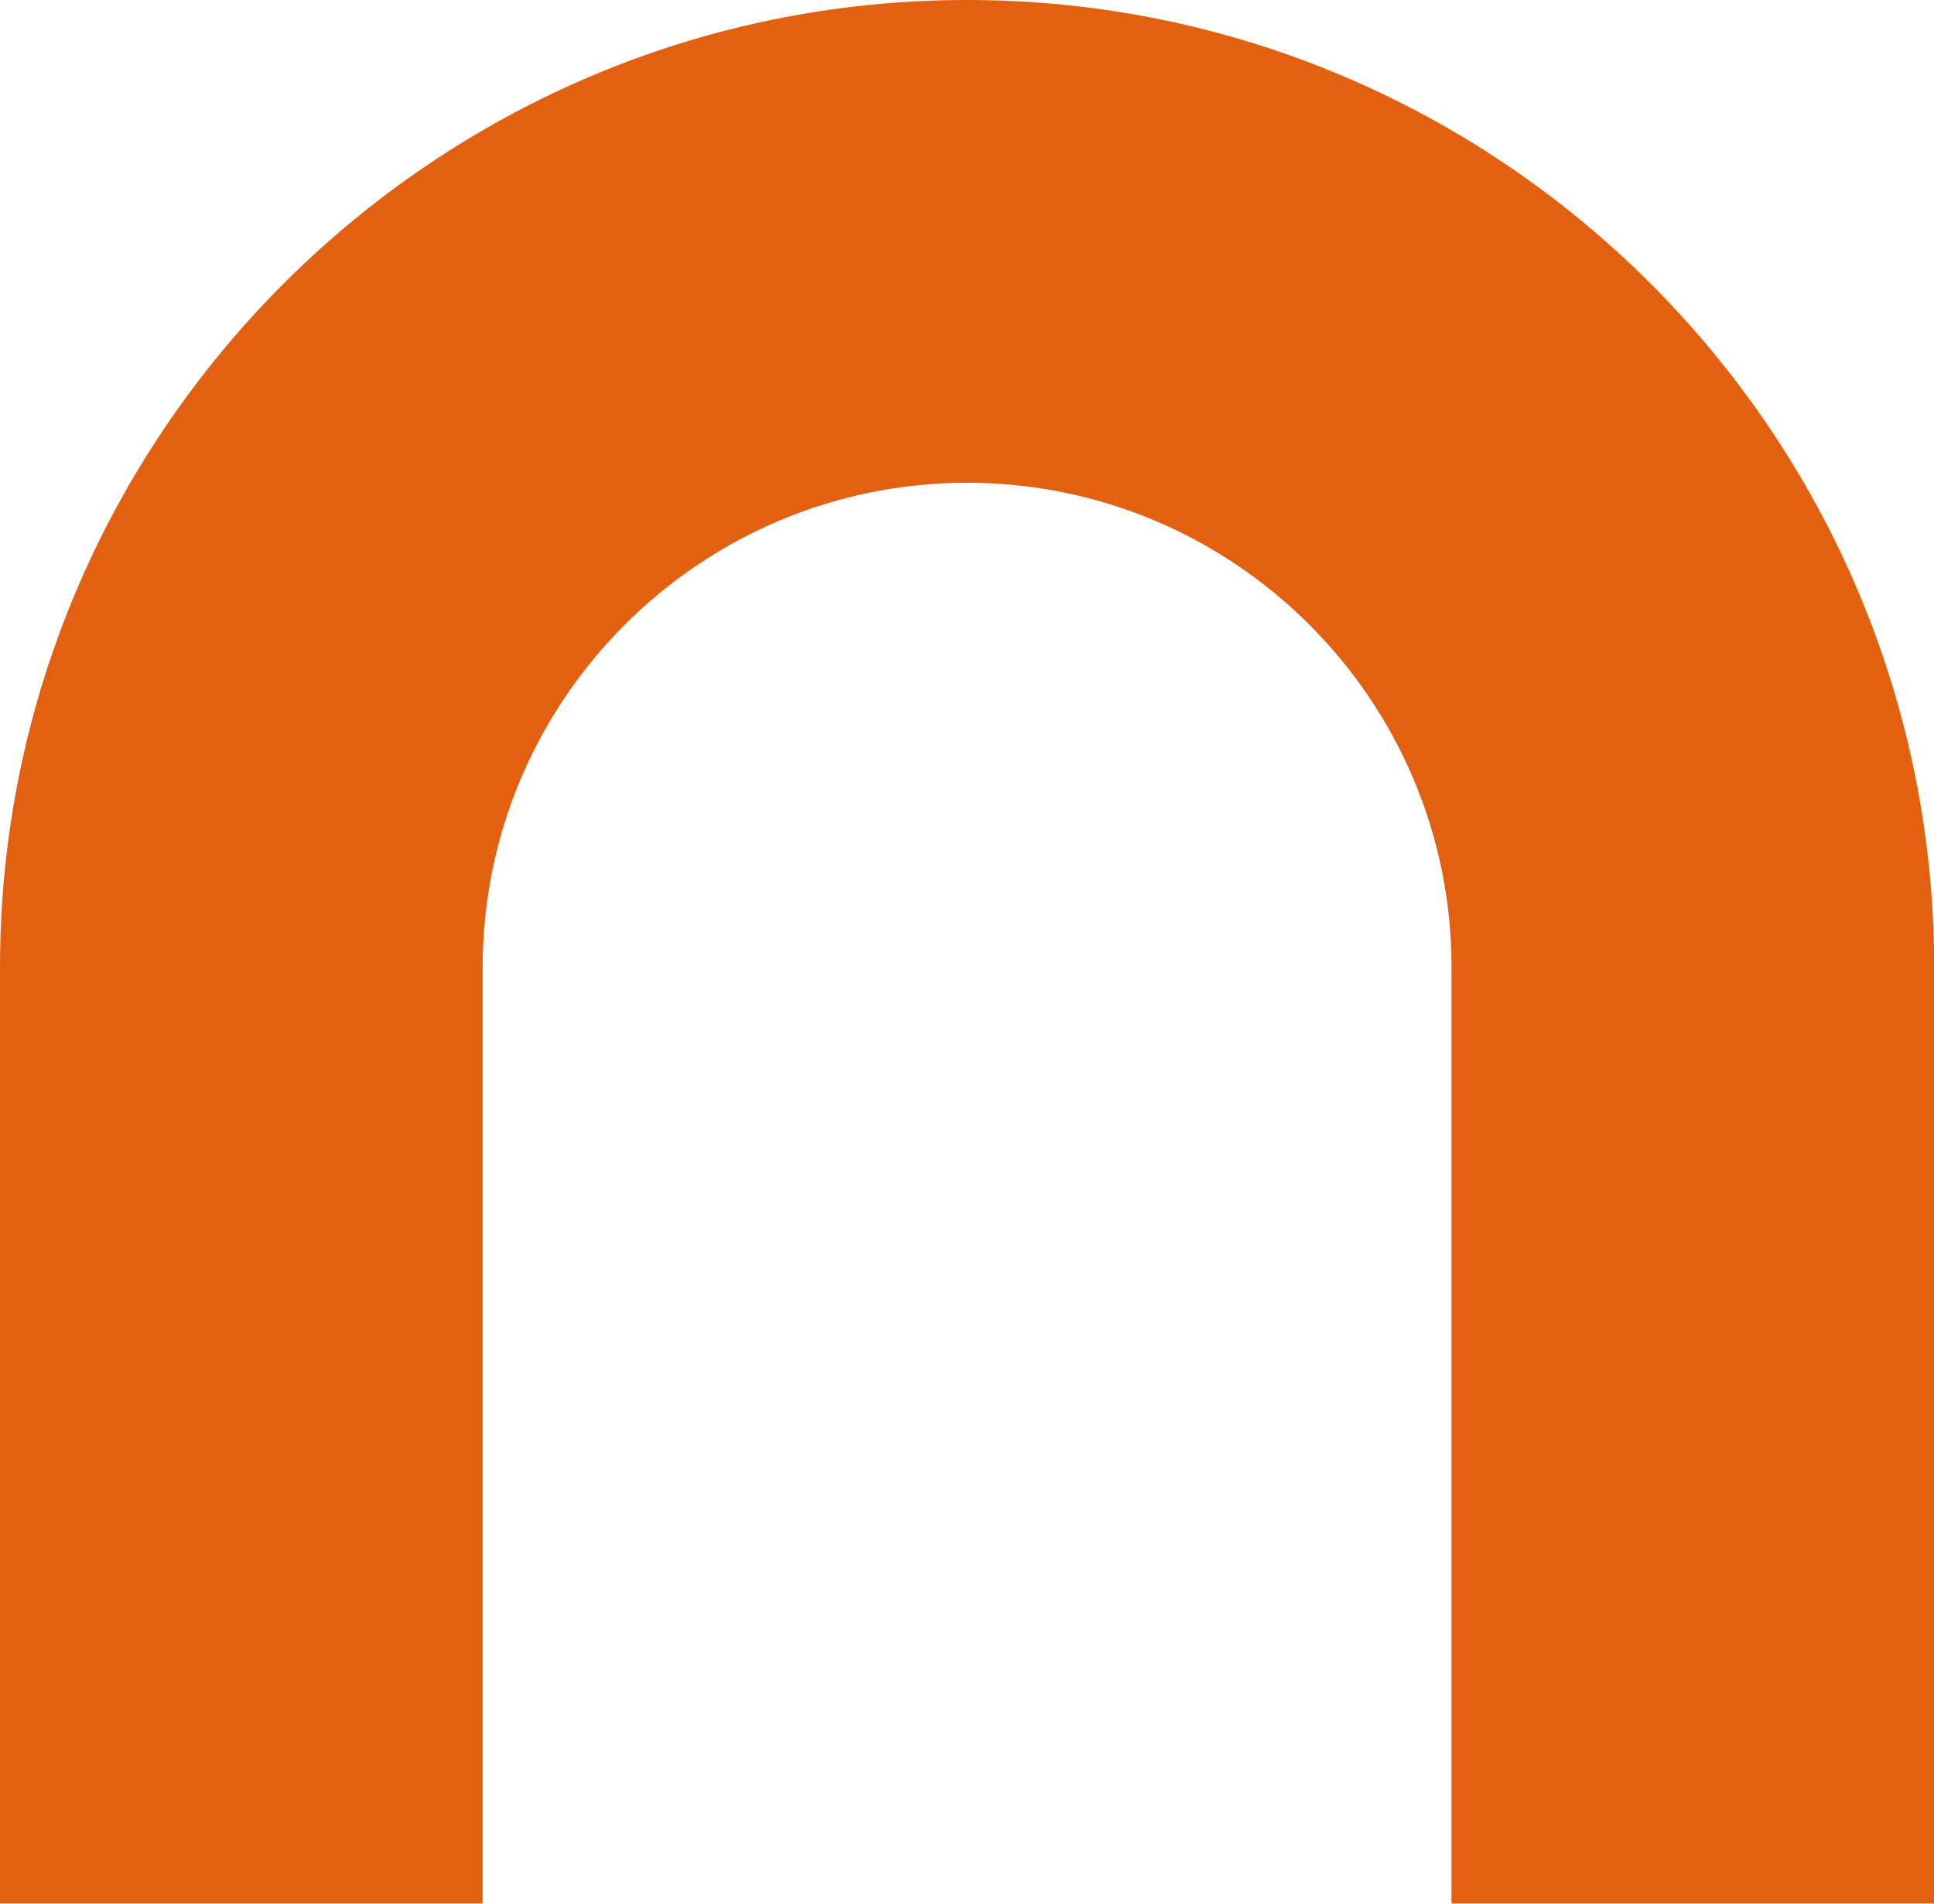 <?xml version="1.0" encoding="UTF-8" standalone="no"?><svg xmlns="http://www.w3.org/2000/svg" xmlns:xlink="http://www.w3.org/1999/xlink" fill="#e36010" height="232" preserveAspectRatio="xMidYMid meet" version="1" viewBox="0.0 0.0 235.7 232.0" width="235.7" zoomAndPan="magnify"><g id="change1_1"><path d="M235.73,231.96H176.9V117.87c0-32.55-26.48-59.04-59.04-59.04s-59.04,26.48-59.04,59.04v114.09H0V117.87 C0,52.87,52.88,0,117.86,0s117.86,52.87,117.86,117.87V231.96z"/></g></svg>